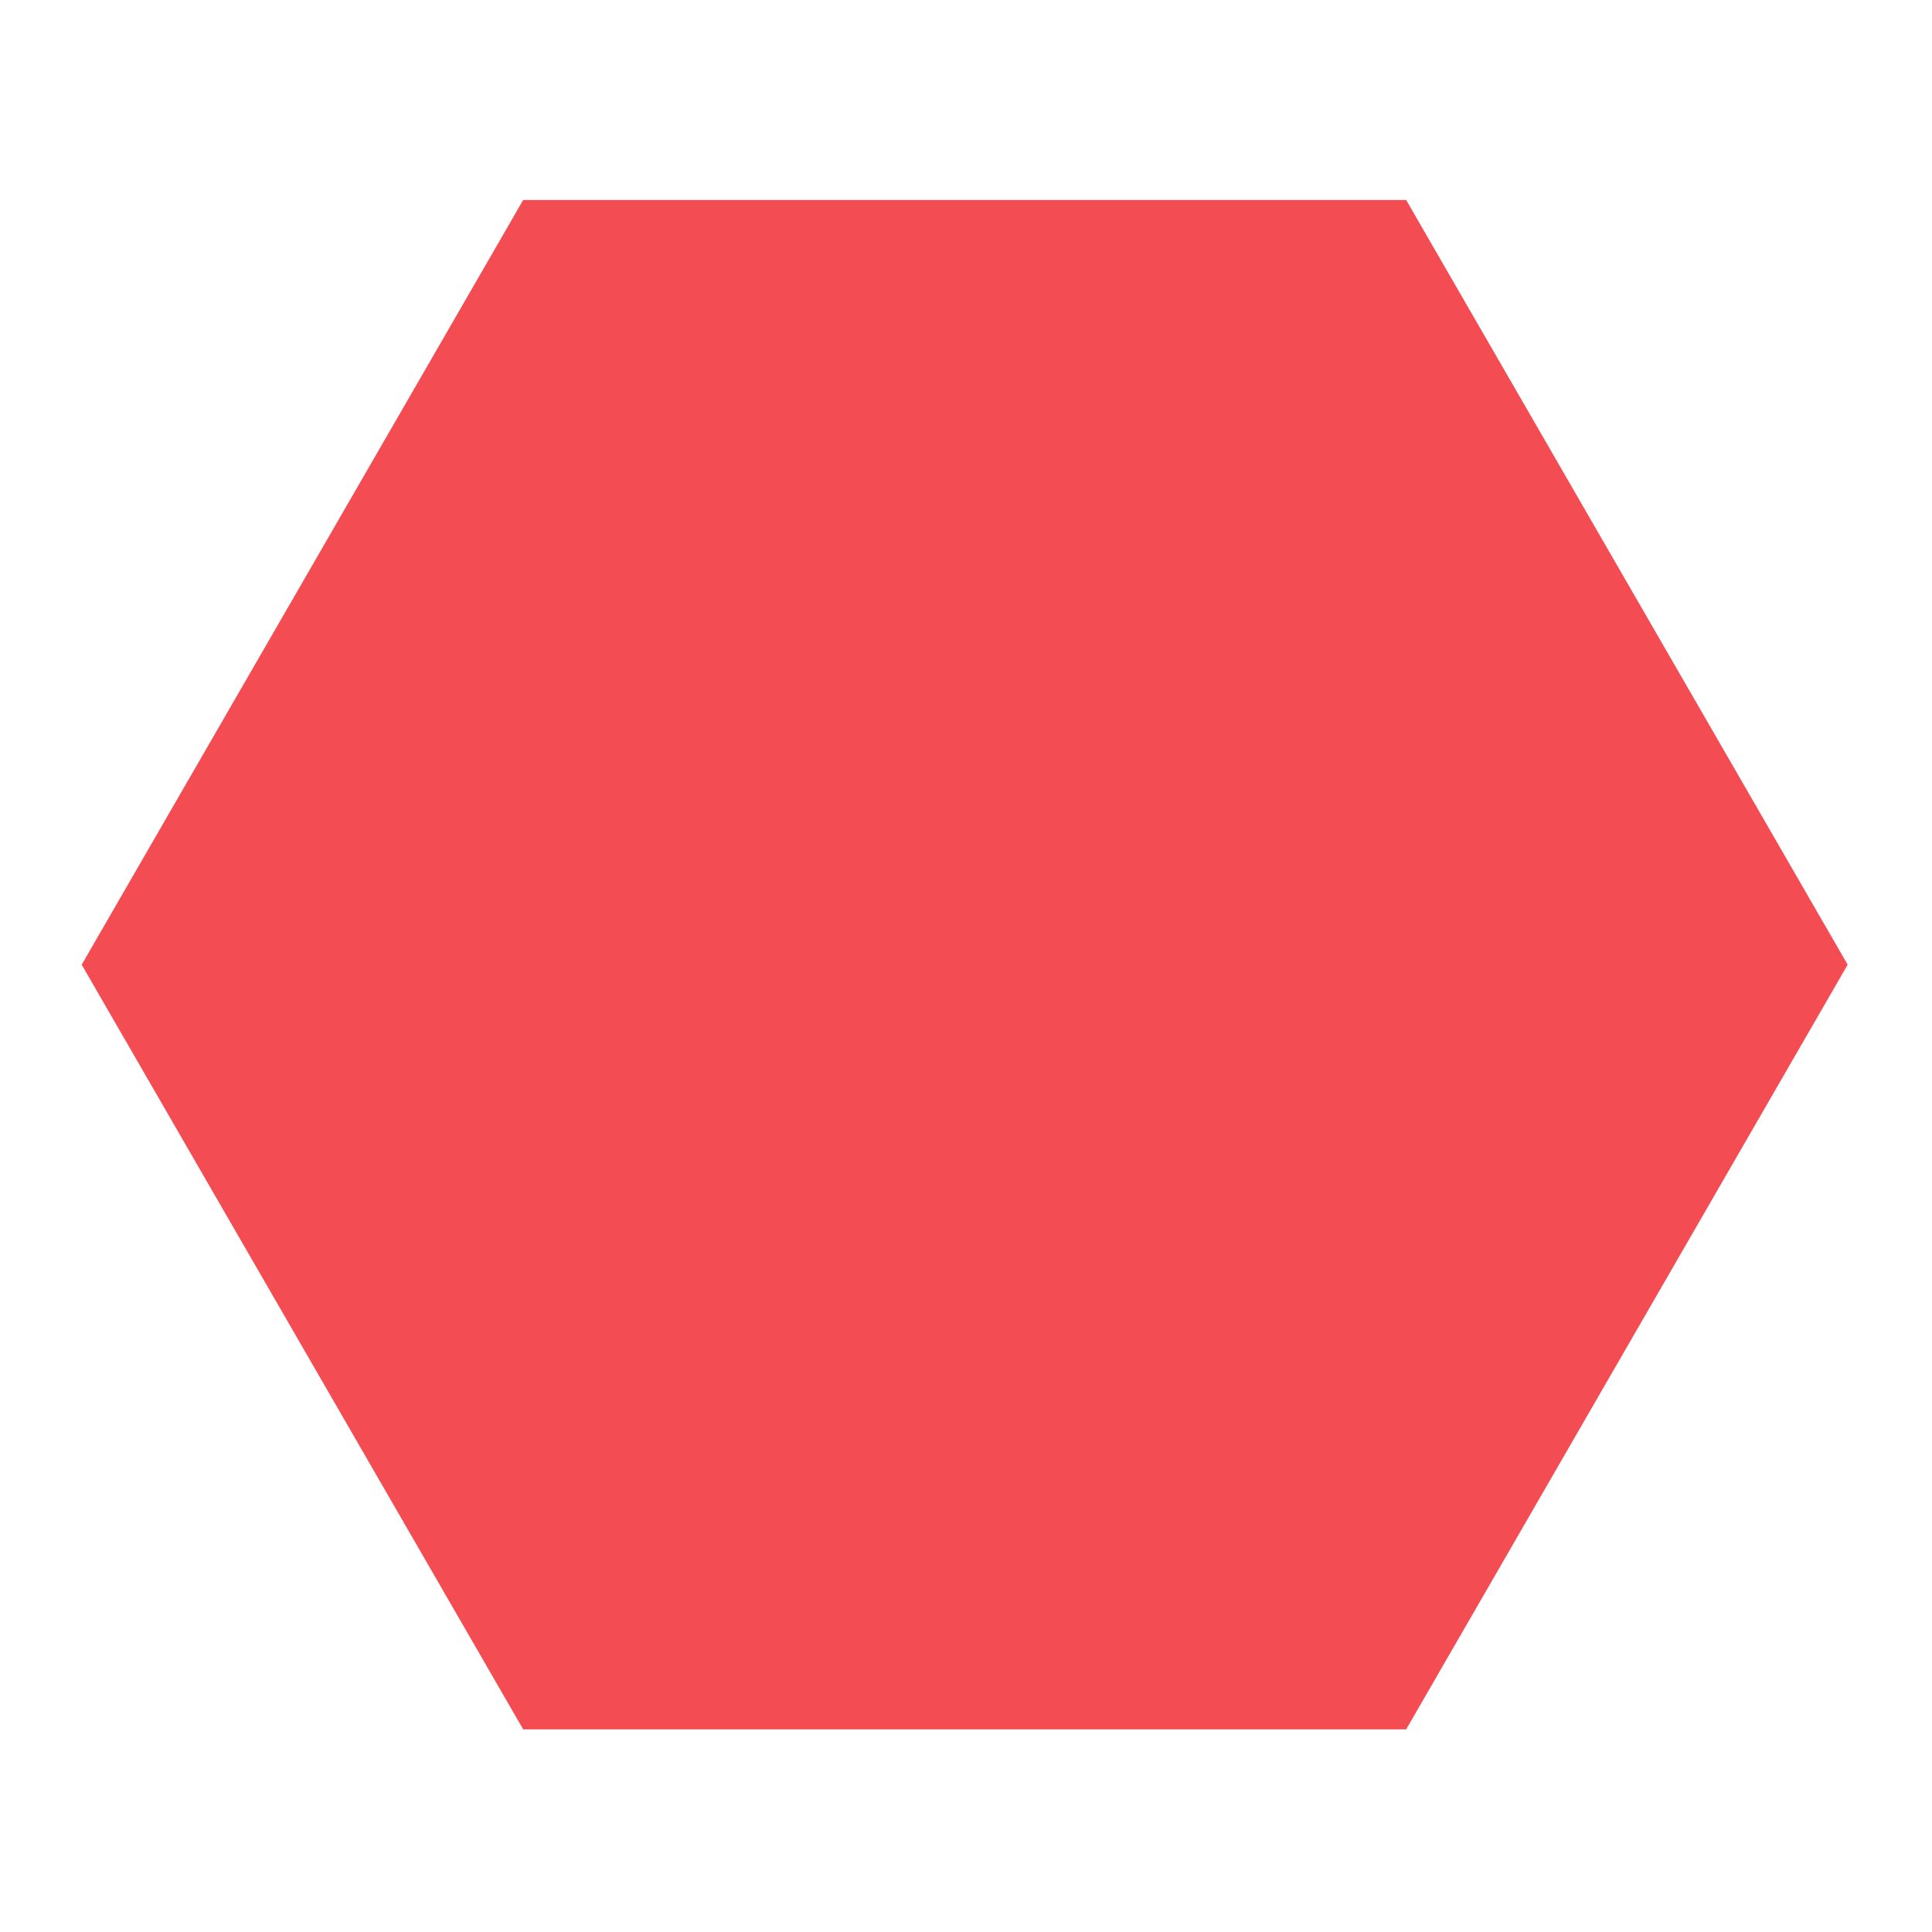 <?xml version="1.0" encoding="UTF-8"?> <svg xmlns="http://www.w3.org/2000/svg" xmlns:xlink="http://www.w3.org/1999/xlink" width="256px" height="256px" viewBox="0 0 256 256"><!-- Generator: Sketch 53.2 (72643) - https://sketchapp.com --><title>Martindale</title><desc>Created with Sketch.</desc><g id="Martindale" stroke="none" stroke-width="1" fill="none" fill-rule="evenodd"><polygon id="Polygon" fill="#F44C53" transform="translate(127.825, 127.825) rotate(-330) translate(-127.825, -127.825) " points="127.825 10.825 229.15 69.325 229.15 186.325 127.825 244.825 26.5 186.325 26.5 69.325"></polygon></g></svg> 